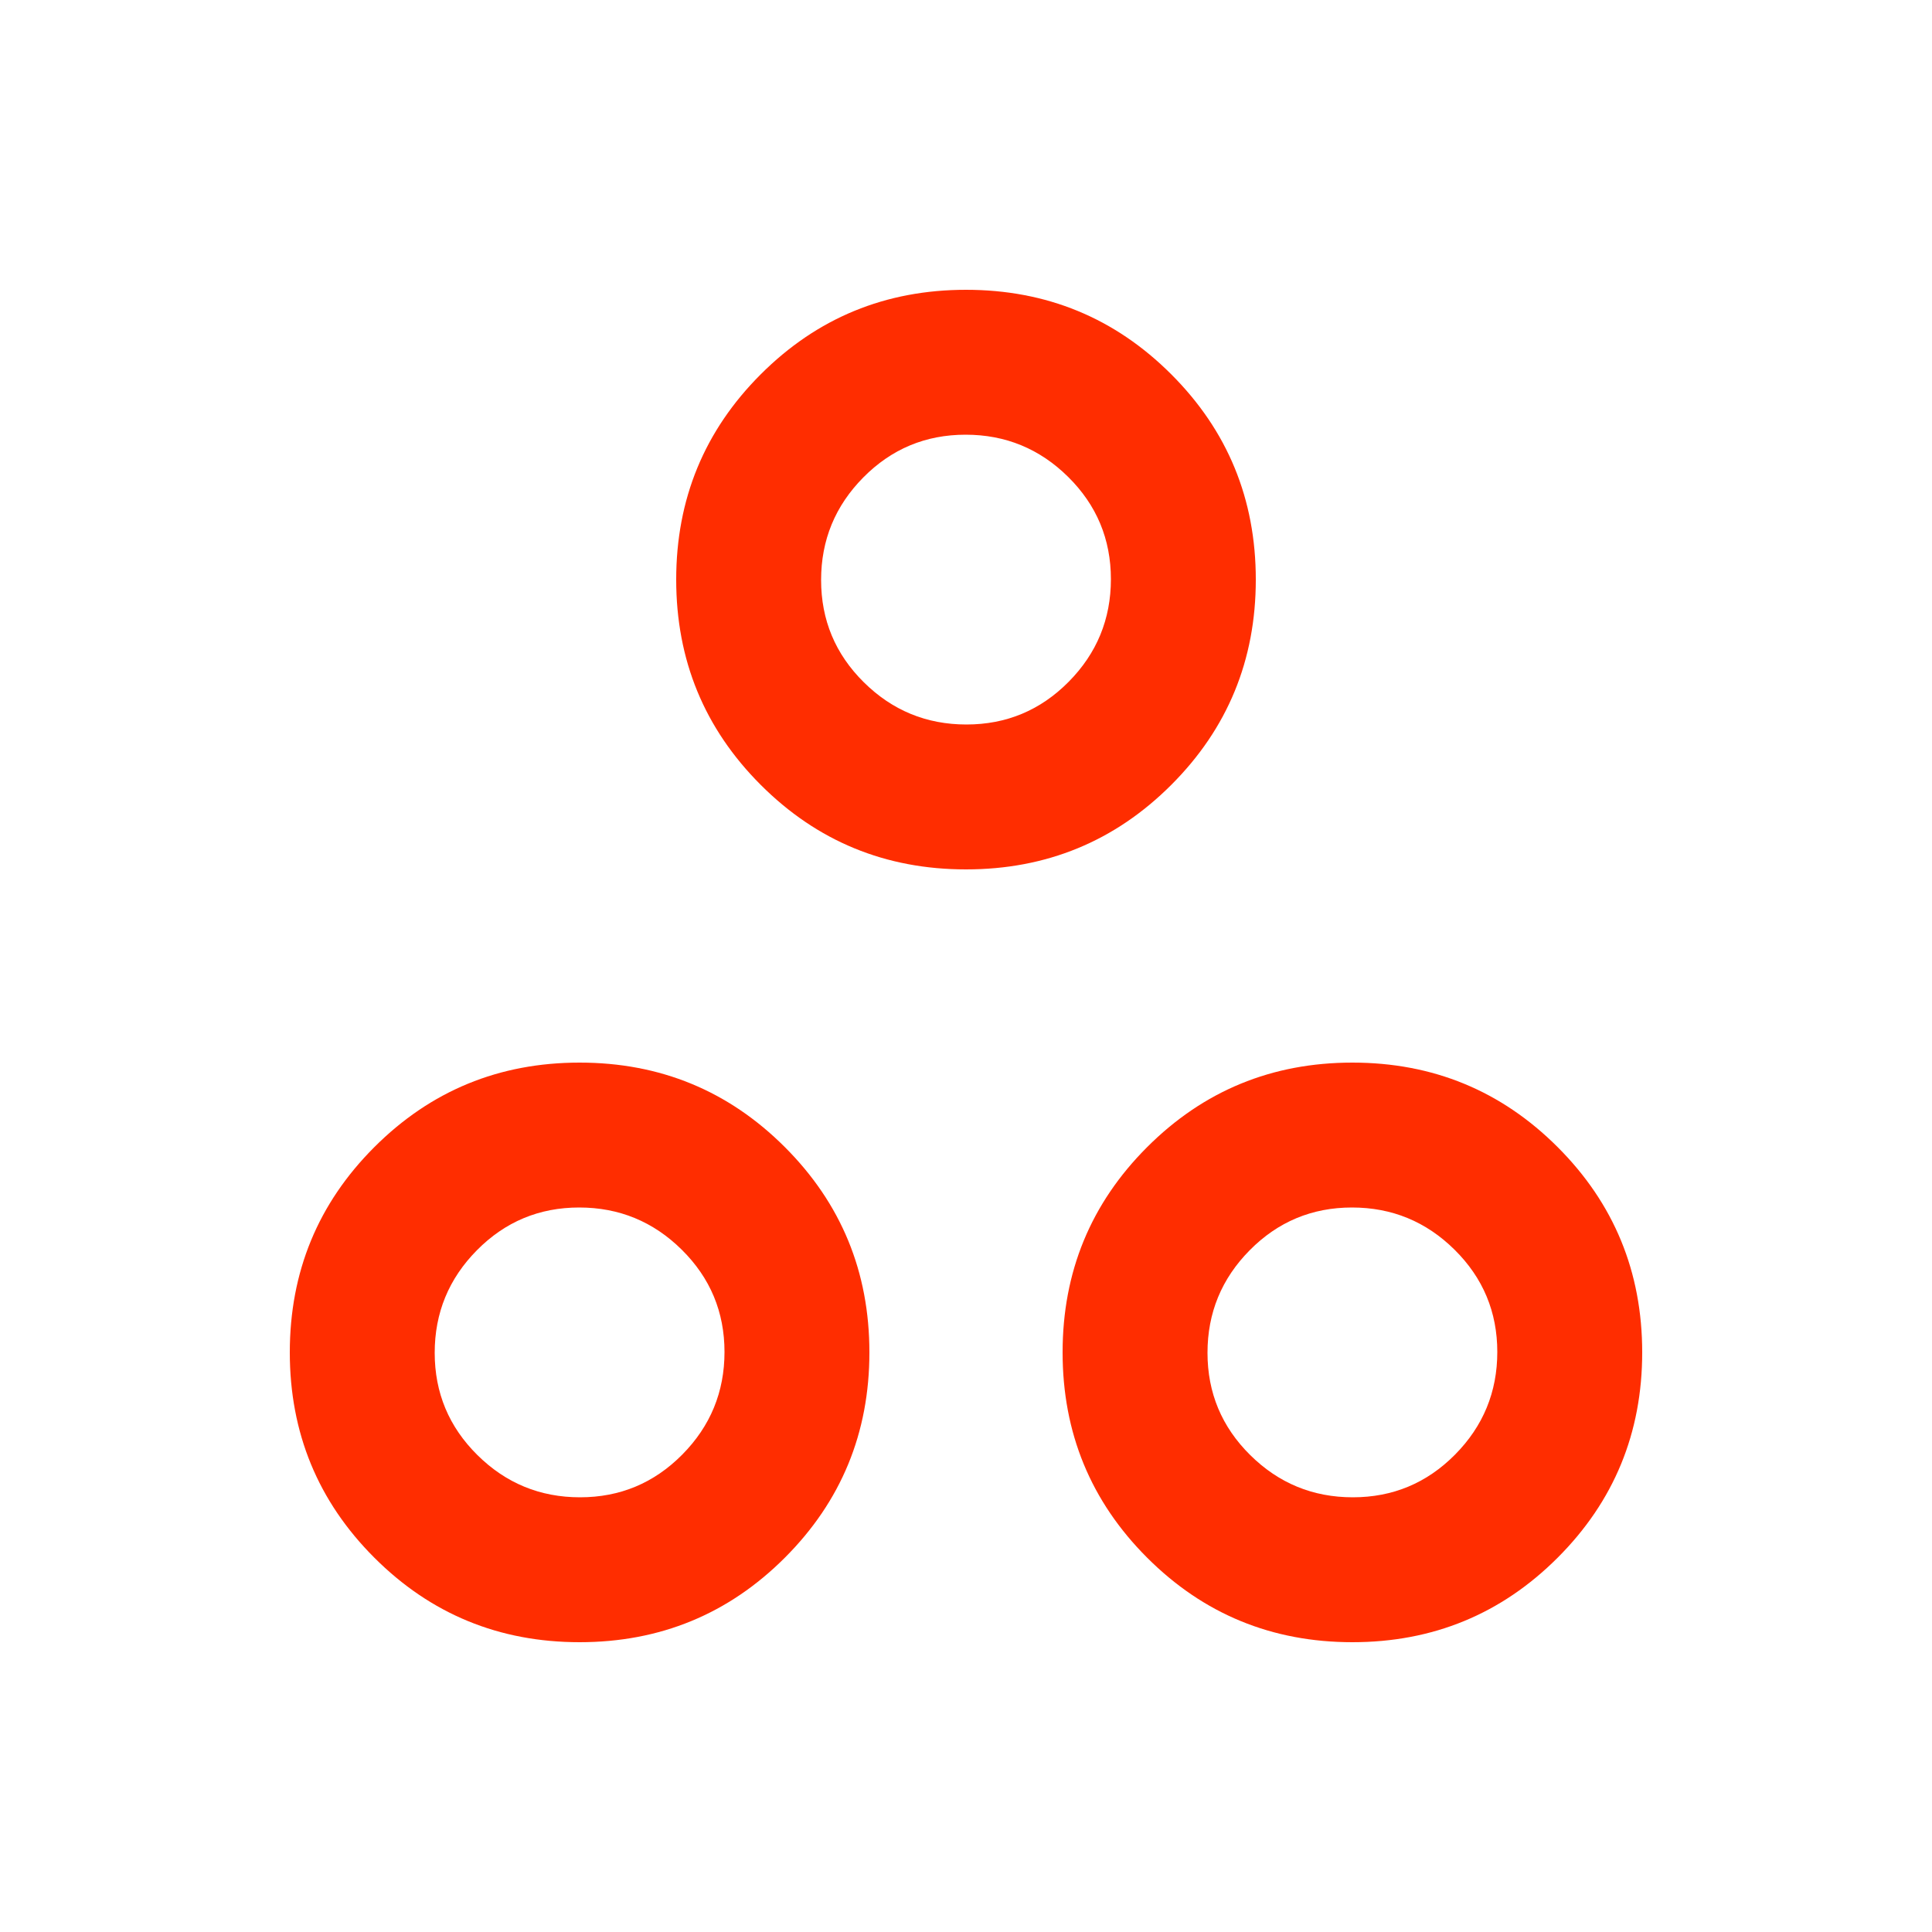 <svg fill="#ff2d00" width="20px" viewBox="0 -960 960 960" height="20px" xmlns="http://www.w3.org/2000/svg"><path d="M480-528q-60 0-102-42t-42-102q0-60 42-102t102-42q60 0 102 42t42 102q0 60-42 102t-102 42Zm.21-72Q510-600 531-621.21t21-51Q552-702 530.79-723t-51-21Q450-744 429-722.79t-21 51Q408-642 429.21-621t51 21ZM288-144q-60 0-102-42t-42-102q0-60 42-102t102-42q60 0 102 42t42 102q0 60-42 102t-102 42Zm.21-72Q318-216 339-237.21t21-51Q360-318 338.79-339t-51-21Q258-360 237-338.79t-21 51Q216-258 237.21-237t51 21ZM672-144q-60 0-102-42t-42-102q0-60 42-102t102-42q60 0 102 42t42 102q0 60-42 102t-102 42Zm.21-72Q702-216 723-237.21t21-51Q744-318 722.79-339t-51-21Q642-360 621-338.79t-21 51Q600-258 621.21-237t51 21ZM480-672ZM291-288Zm380 0Z"></path></svg>